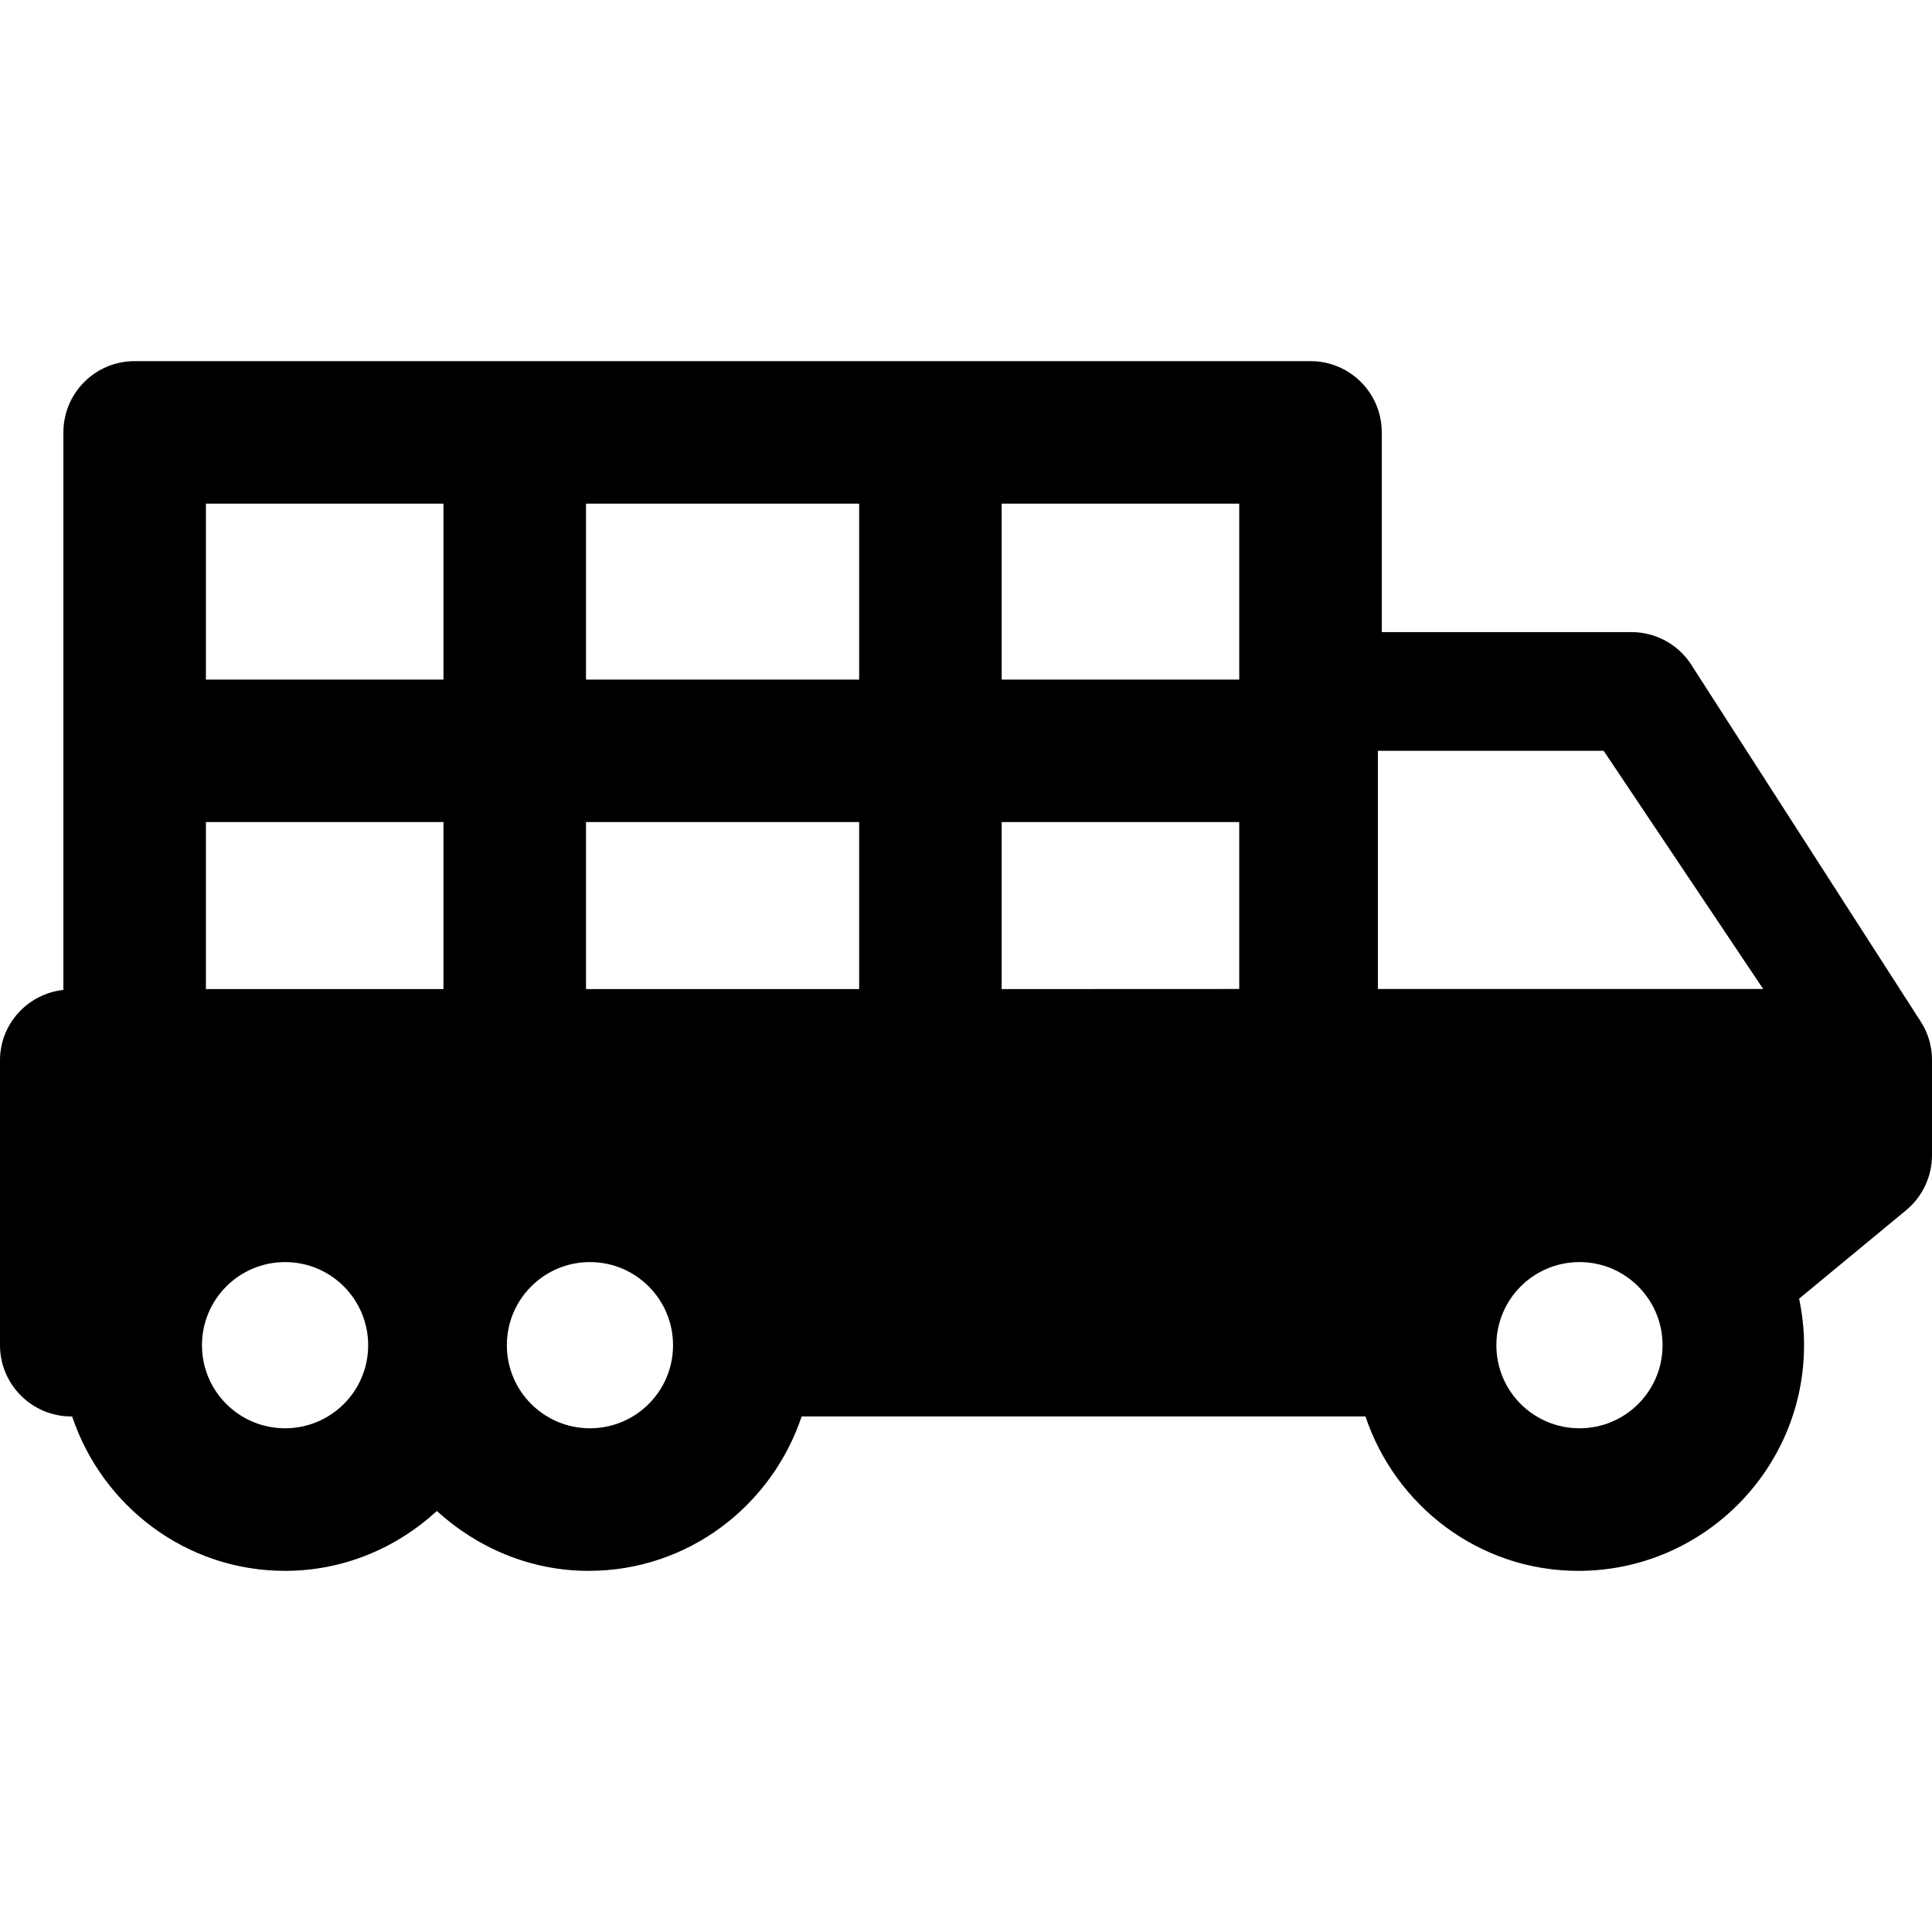 <?xml version="1.0" encoding="iso-8859-1"?>
<!-- Uploaded to: SVG Repo, www.svgrepo.com, Generator: SVG Repo Mixer Tools -->
<!DOCTYPE svg PUBLIC "-//W3C//DTD SVG 1.1//EN" "http://www.w3.org/Graphics/SVG/1.1/DTD/svg11.dtd">
<svg fill="#000000" version="1.1" id="Capa_1" xmlns="http://www.w3.org/2000/svg" xmlns:xlink="http://www.w3.org/1999/xlink" 
	 width="800px" height="800px" viewBox="0 0 40.664 40.664"
	 xml:space="preserve">
<g>
	<g>
		<path d="M40.43,21.507l-4.832-7.515c-0.274-0.43-0.752-0.688-1.263-0.688h-5.252V9.101c0-0.829-0.67-1.5-1.5-1.5h-8h-8.749h-8
			c-0.828,0-1.5,0.671-1.5,1.5v6.703v5.031C0.584,20.919,0,21.548,0,22.317v5.996c0,0.828,0.672,1.5,1.5,1.5h0.018
			c0.631,1.882,2.392,3.25,4.481,3.25c1.235,0,2.351-0.484,3.196-1.26c0.846,0.771,1.961,1.26,3.195,1.26
			c2.092,0,3.852-1.368,4.483-3.25H28.74c0.631,1.882,2.391,3.25,4.481,3.25c2.616,0,4.75-2.131,4.75-4.75
			c0-0.336-0.037-0.662-0.104-0.979l2.254-1.863c0.344-0.285,0.543-0.71,0.543-1.156v-1.996
			C40.667,22.03,40.585,21.749,40.43,21.507z M6,30.062c-0.966,0-1.749-0.782-1.749-1.748c0-0.967,0.783-1.75,1.749-1.75
			s1.749,0.783,1.749,1.75C7.75,29.28,6.966,30.062,6,30.062z M9.334,20.818h-5v-3.516h5V20.818z M9.334,14.304h-5v-3.703h5V14.304z
			 M12.417,30.062c-0.966,0-1.749-0.782-1.749-1.748c0-0.967,0.783-1.75,1.749-1.75s1.749,0.783,1.749,1.75
			C14.166,29.28,13.383,30.062,12.417,30.062z M18.083,20.818h-5.749v-3.516h5.749V20.818z M18.083,14.304h-5.749v-3.703h5.749
			V14.304z M26.083,20.816l-5,0.002v-3.516h5V20.816z M26.083,14.304h-5v-3.703h5V14.304z M33.245,30.062
			c-0.968,0-1.75-0.782-1.75-1.748c0-0.967,0.782-1.75,1.75-1.75c0.965,0,1.748,0.783,1.748,1.75
			C34.993,29.28,34.21,30.062,33.245,30.062z M29.001,20.816v-5.014h0.082h4.67l3.358,5.014H29.001z"/>
	</g>
</g>
</svg>